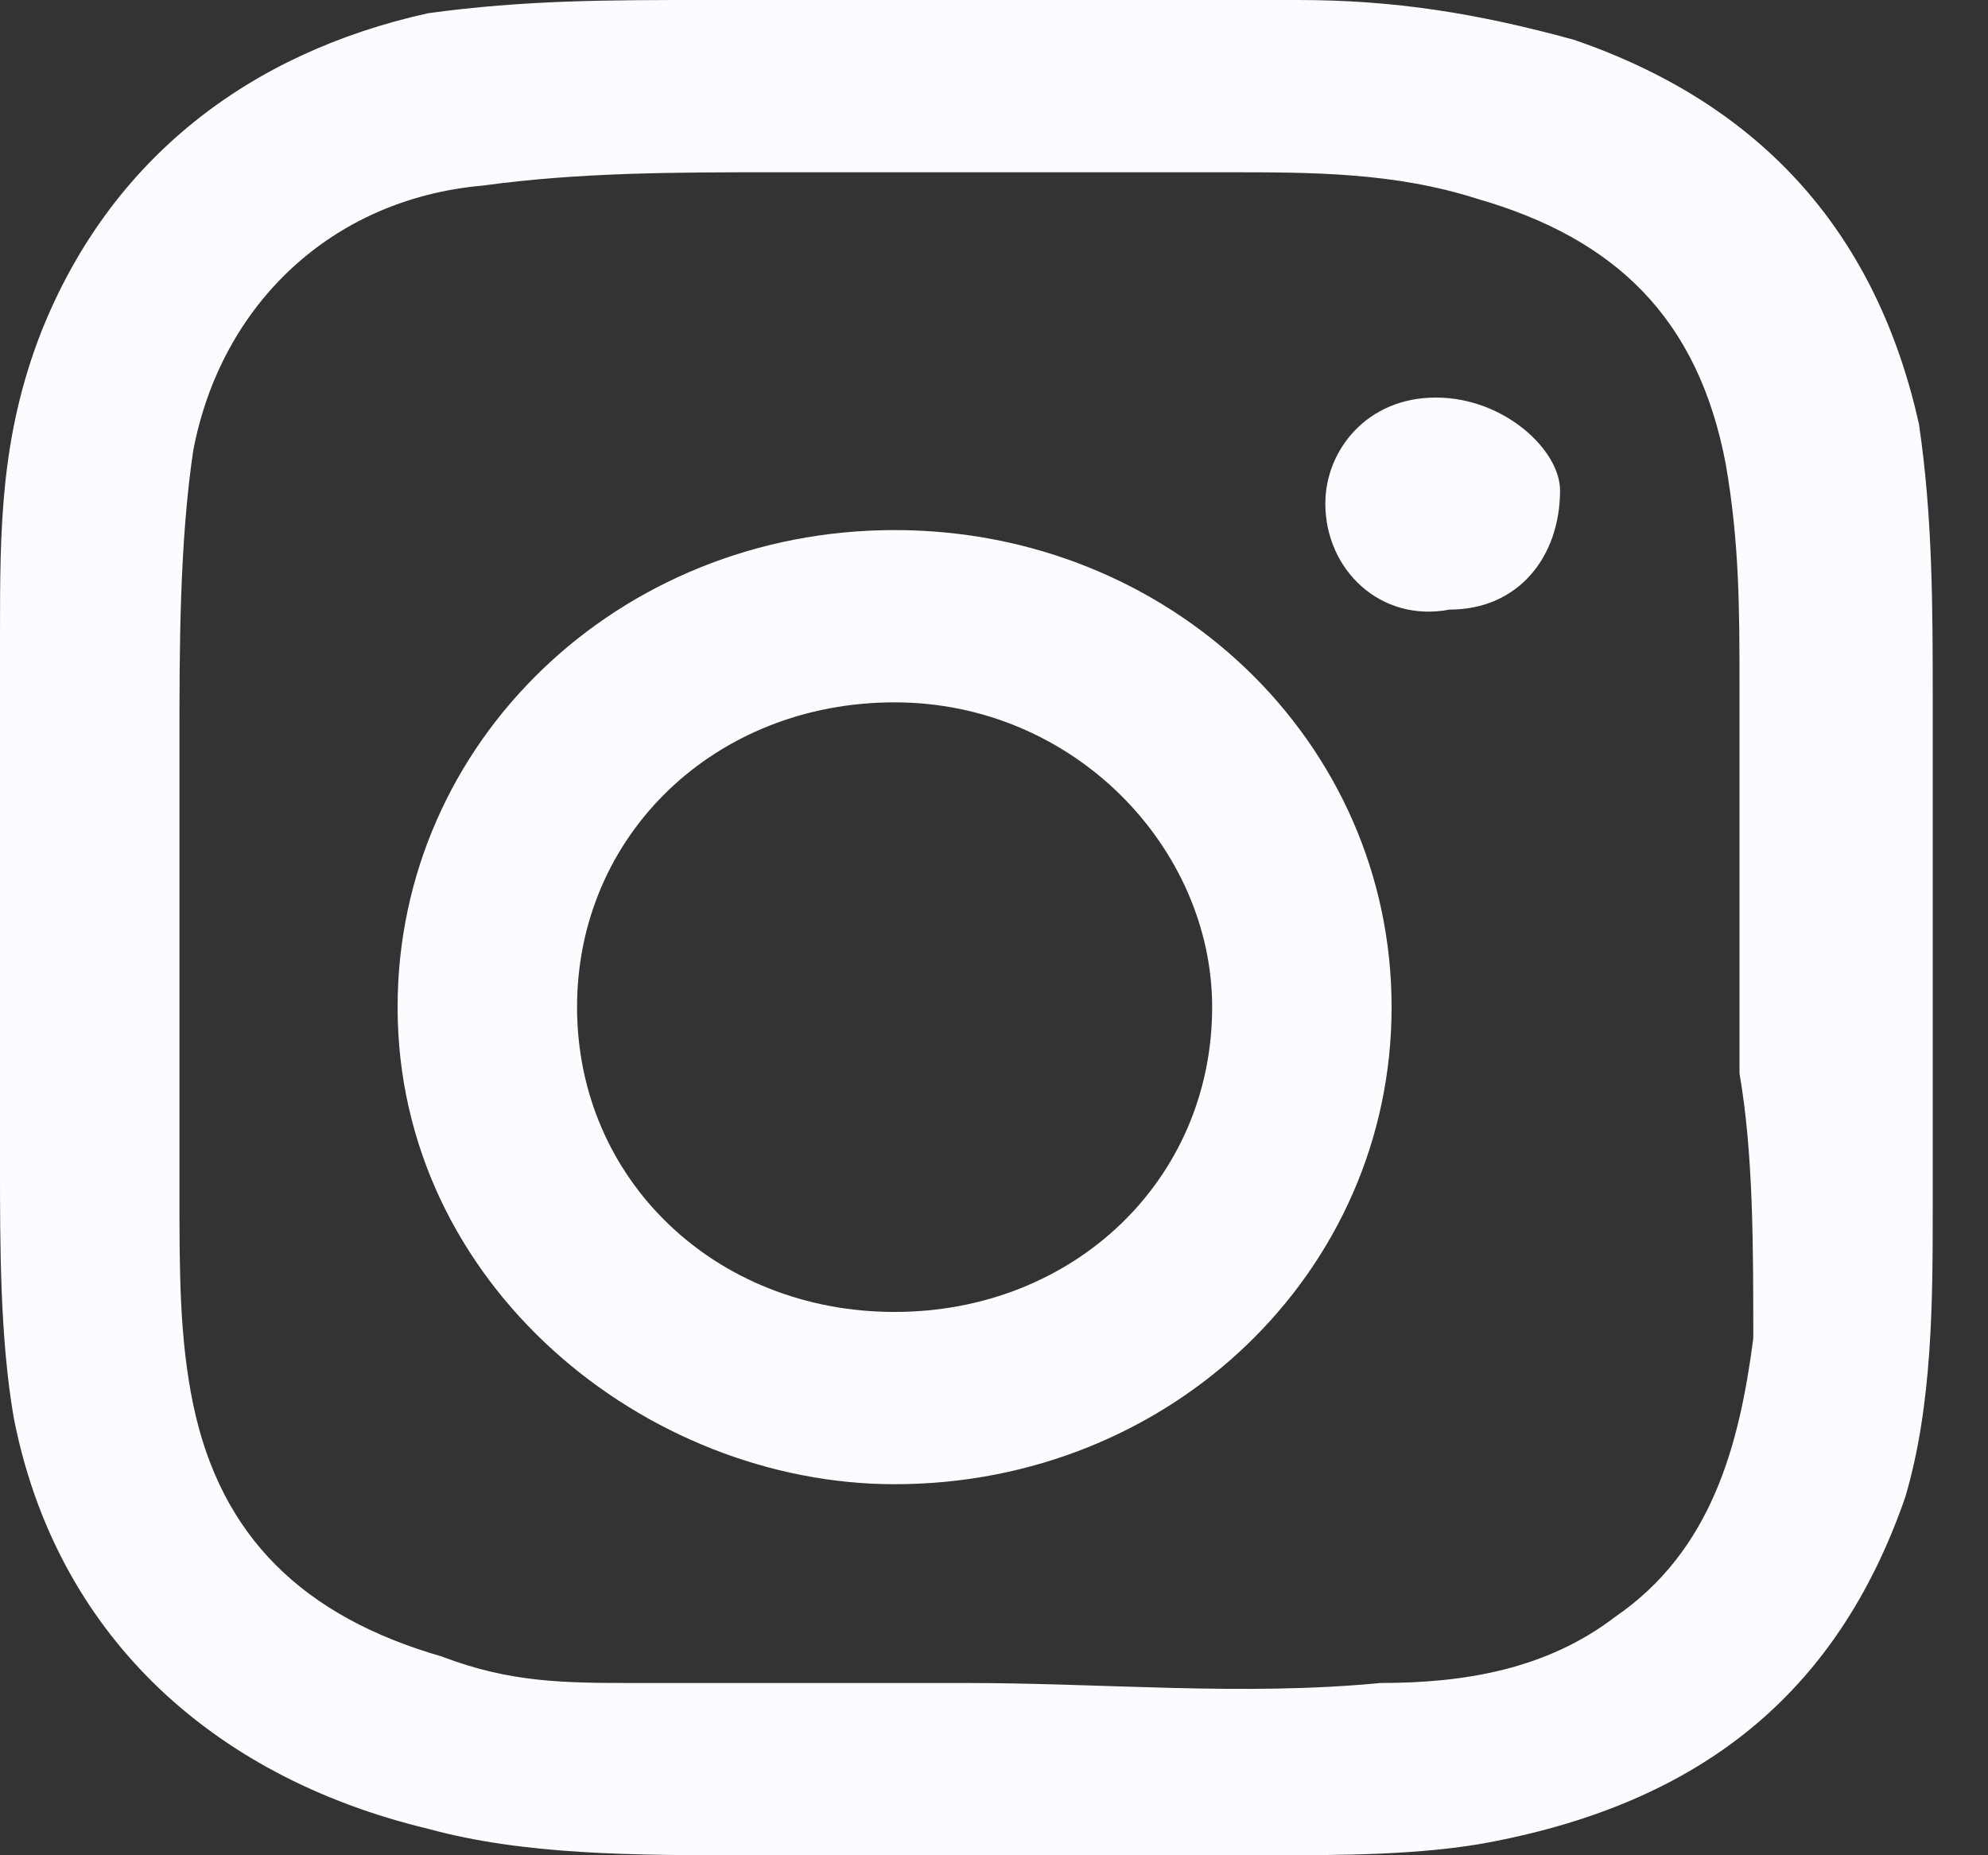 <svg width="15" height="14" viewBox="0 0 15 14" fill="none" xmlns="http://www.w3.org/2000/svg">
<rect x="0" y="0" width="15" height="14" fill="#333333" stroke="none"/>
<path d="M6.75 4C4.667 4 3 5.6 3 7.6C3 9.7 4.875 11.2 6.75 11.2C8.833 11.2 10.5 9.6 10.5 7.6C10.5 5.6 8.833 4 6.75 4ZM6.75 9.9C5.396 9.9 4.354 8.9 4.354 7.6C4.354 6.3 5.396 5.3 6.75 5.3C8.104 5.3 9.146 6.4 9.146 7.6C9.146 8.9 8.104 9.9 6.75 9.9Z" fill="#FAFCFF"/>
<path d="M10.833 3C10.312 3 10 3.4 10 3.8C10 4.3 10.417 4.7 10.938 4.6C11.458 4.6 11.771 4.2 11.771 3.7C11.771 3.4 11.354 3 10.833 3Z" fill="#FAFCFF"/>
<path d="M14.479 3.2C14.167 1.8 13.333 0.8 11.875 0.3C11.146 0.1 10.521 0 9.792 0C8.958 0 8.125 0 7.292 0C6.667 0 6.042 0 5.313 0C4.583 0 3.958 0 3.229 0.1C1.875 0.4 0.833 1.2 0.313 2.5C0 3.3 0 4 0 4.8C0 6.1 0 7.5 0 8.8C0 9.4 0 10.1 0.104 10.7C0.417 12.3 1.562 13.4 3.229 13.8C3.958 14 4.792 14 5.625 14C6.979 14 8.229 14 9.583 14C10.104 14 10.729 14 11.25 13.9C12.812 13.6 13.854 12.8 14.375 11.3C14.583 10.6 14.583 9.8 14.583 9.1C14.583 7.8 14.583 6.6 14.583 5.3C14.583 4.6 14.583 3.9 14.479 3.2ZM13.229 10.1C13.125 10.9 12.917 11.7 12.188 12.2C11.667 12.6 11.042 12.7 10.417 12.7C9.375 12.8 8.333 12.7 7.292 12.7C6.458 12.7 5.625 12.7 4.792 12.7C4.271 12.7 3.854 12.7 3.333 12.5C2.292 12.2 1.667 11.6 1.458 10.6C1.354 10.1 1.354 9.6 1.354 9C1.354 7.9 1.354 6.7 1.354 5.6C1.354 4.9 1.354 4.1 1.458 3.4C1.667 2.3 2.5 1.5 3.646 1.4C4.375 1.3 5.104 1.3 5.833 1.3C6.979 1.3 8.125 1.3 9.271 1.3C9.896 1.3 10.521 1.3 11.146 1.5C12.188 1.8 12.812 2.4 13.021 3.5C13.125 4.1 13.125 4.6 13.125 5.2C13.125 6.2 13.125 7.1 13.125 8.1C13.229 8.7 13.229 9.4 13.229 10.1Z" fill="#FAFCFF"/>
</svg>
